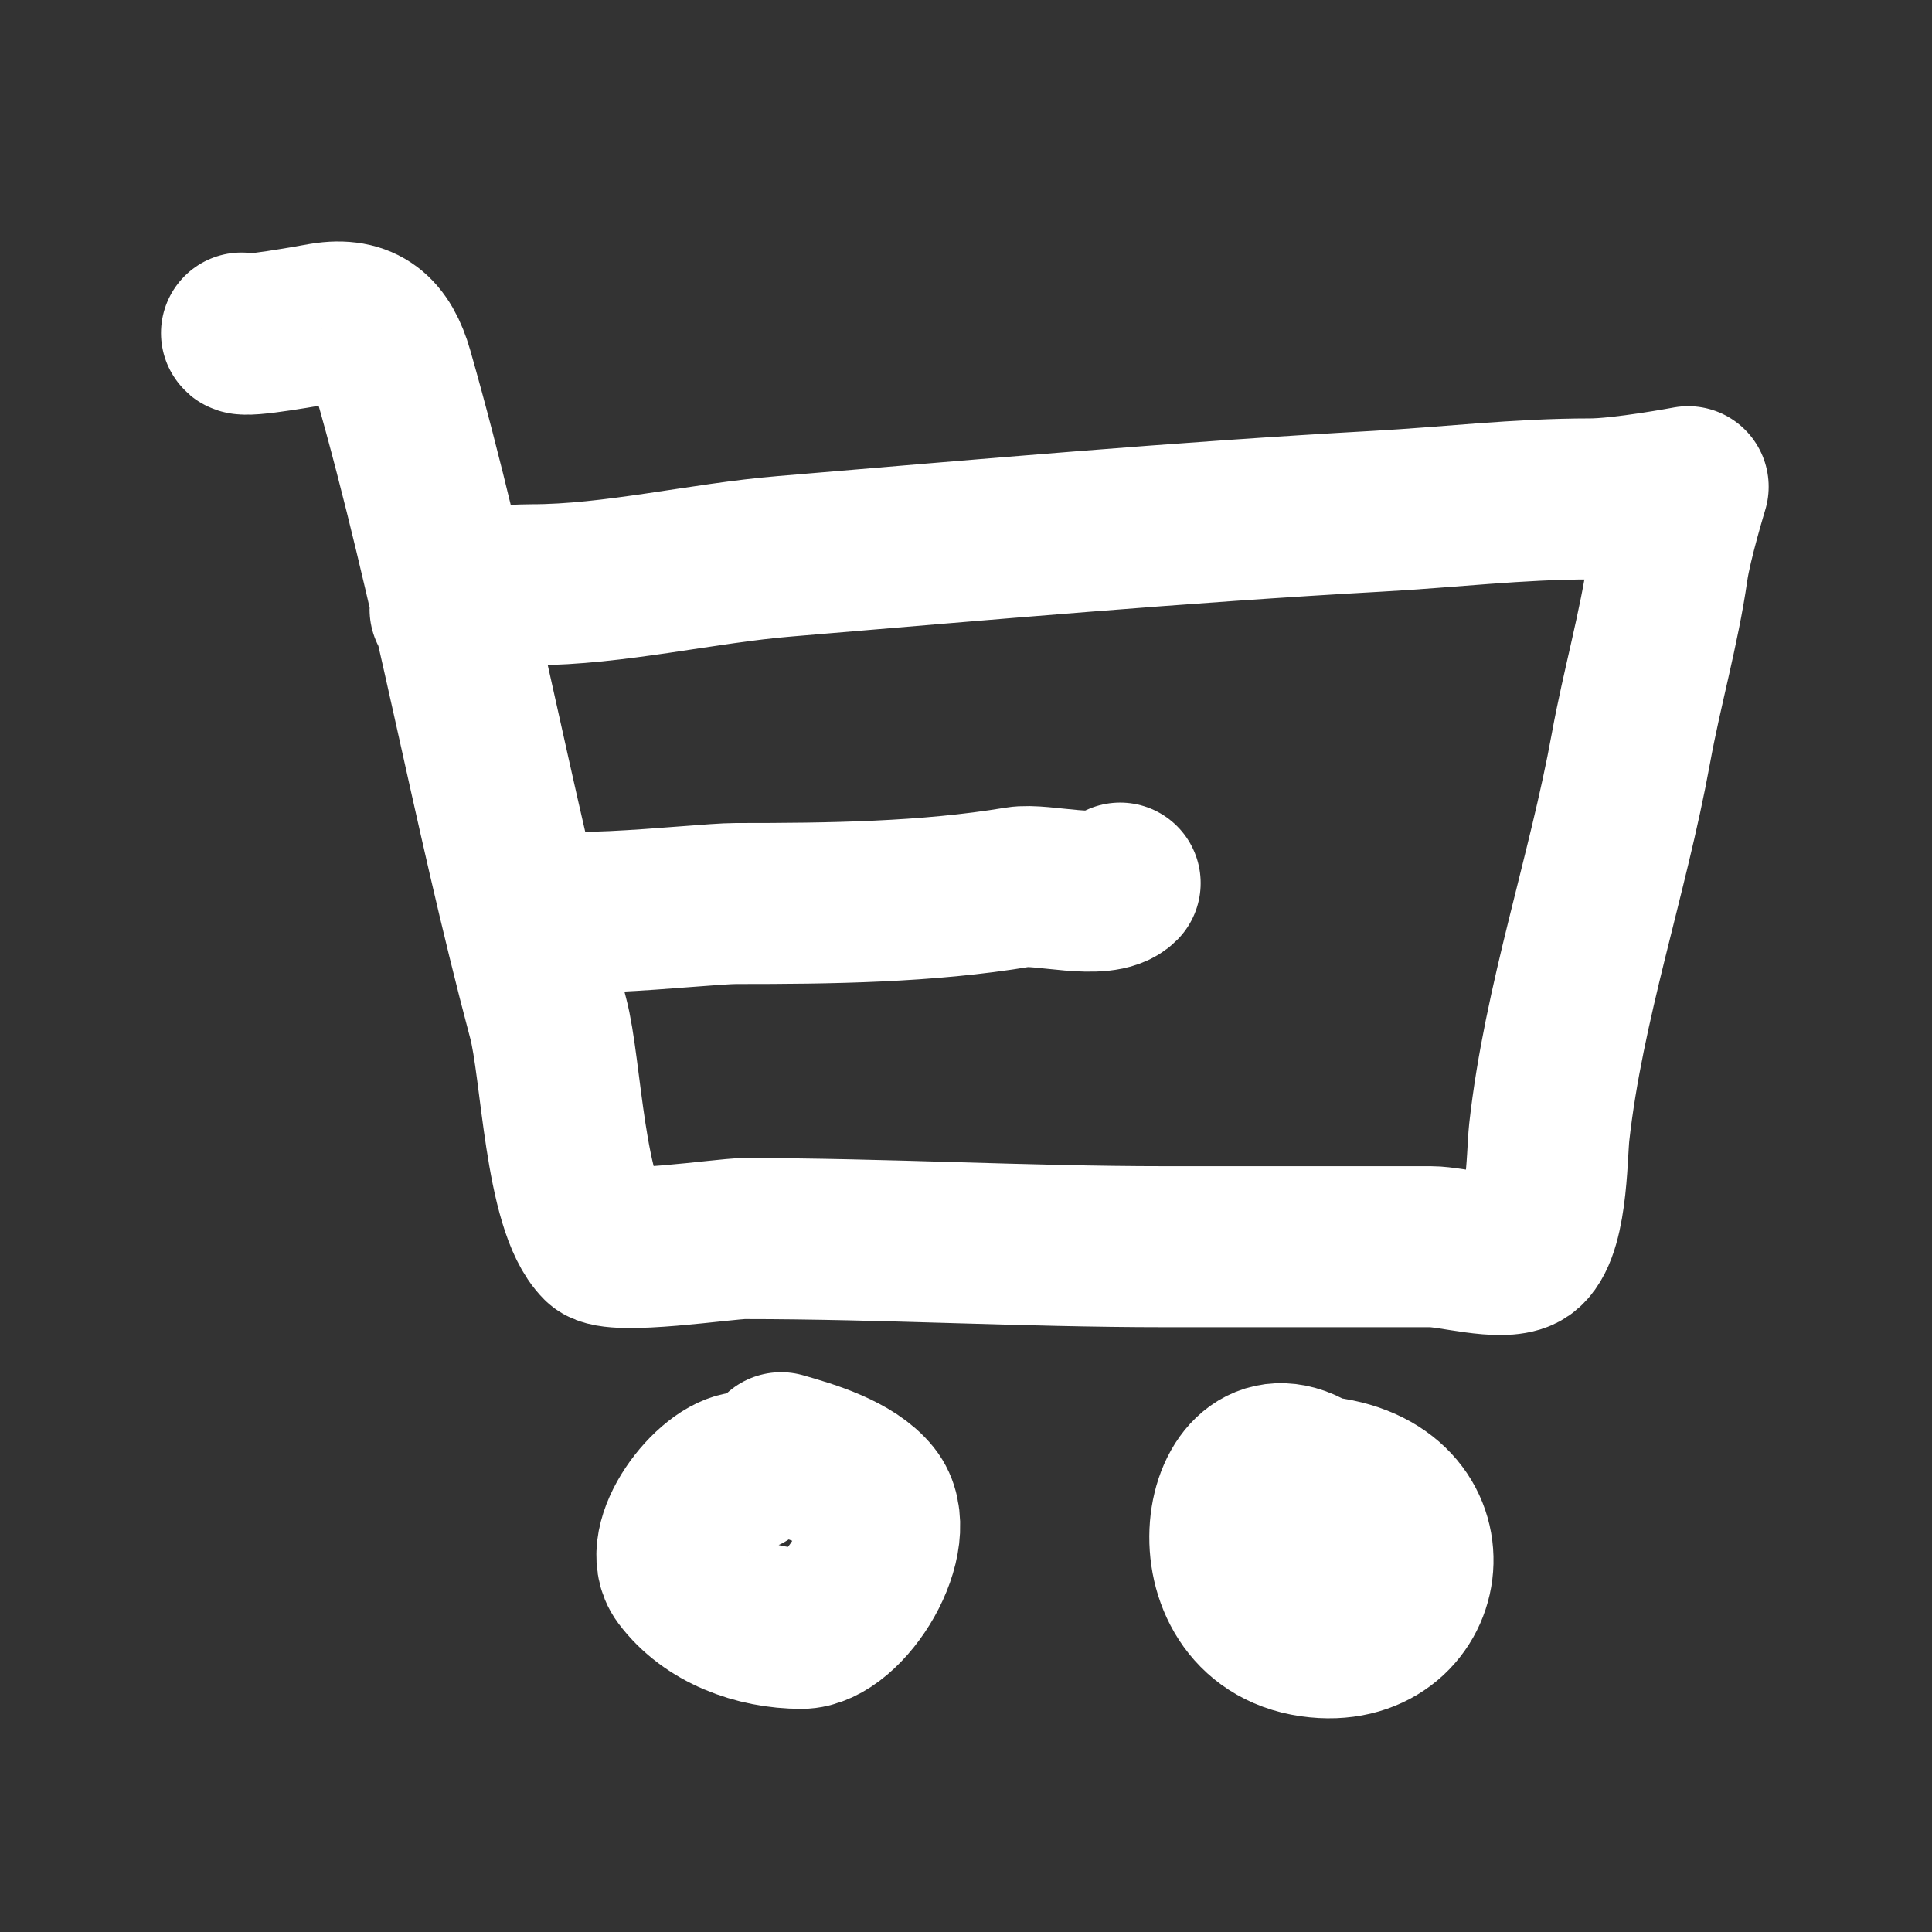 <svg width="24" height="24" viewBox="0 0 24 24" fill="none" xmlns="http://www.w3.org/2000/svg">
<rect x="0" y="0" width="24" height="24" fill="#333333" stroke="none"/>
<g id="1-icons/24/cart">
<g id="shape">
<path id="Path" d="M3 4.137C3.004 4.202 3.913 4.034 4.017 4.016C4.504 3.935 4.746 4.157 4.88 4.625C5.632 7.257 6.101 9.988 6.809 12.646C6.977 13.275 7.009 14.977 7.469 15.437C7.631 15.598 9.002 15.386 9.245 15.386C10.986 15.386 12.722 15.487 14.473 15.487H17.773C18.043 15.487 18.636 15.665 18.89 15.539C19.225 15.371 19.213 14.359 19.245 14.067C19.424 12.454 19.971 10.886 20.26 9.295C20.396 8.548 20.611 7.803 20.717 7.062C20.767 6.716 20.971 6.046 20.971 6.046C20.971 6.046 20.162 6.198 19.753 6.198C18.862 6.198 18 6.302 17.113 6.351C14.658 6.487 12.198 6.705 9.753 6.91C8.721 6.995 7.627 7.264 6.606 7.264C6.351 7.264 5.591 7.303 5.591 7.569" stroke="#FFFFFF" stroke-width="2" stroke-linecap="round" stroke-linejoin="round"/>
<path id="Path_2" d="M6.557 11.162C6.395 11.51 8.674 11.224 9.144 11.224C10.308 11.224 11.508 11.21 12.646 11.021C12.946 10.971 13.695 11.191 13.915 10.97" stroke="#FFFFFF" stroke-width="2" stroke-linecap="round" stroke-linejoin="round"/>
<path id="Path_3" d="M9.25 18.287C8.845 18.312 8.184 19.169 8.484 19.569C8.818 20.014 9.4 20.228 9.956 20.228C10.502 20.228 11.2 19.081 10.819 18.605C10.574 18.299 10.053 18.146 9.703 18.046" stroke="#FFFFFF" stroke-width="2" stroke-linecap="round" stroke-linejoin="round"/>
<path id="Path_4" d="M16.276 18.293C15.142 17.635 14.75 20.109 16.301 20.33C17.766 20.54 18.105 18.558 16.453 18.351" stroke="#FFFFFF" stroke-width="2" stroke-linecap="round" stroke-linejoin="round"/>
</g>
</g>
</svg>
